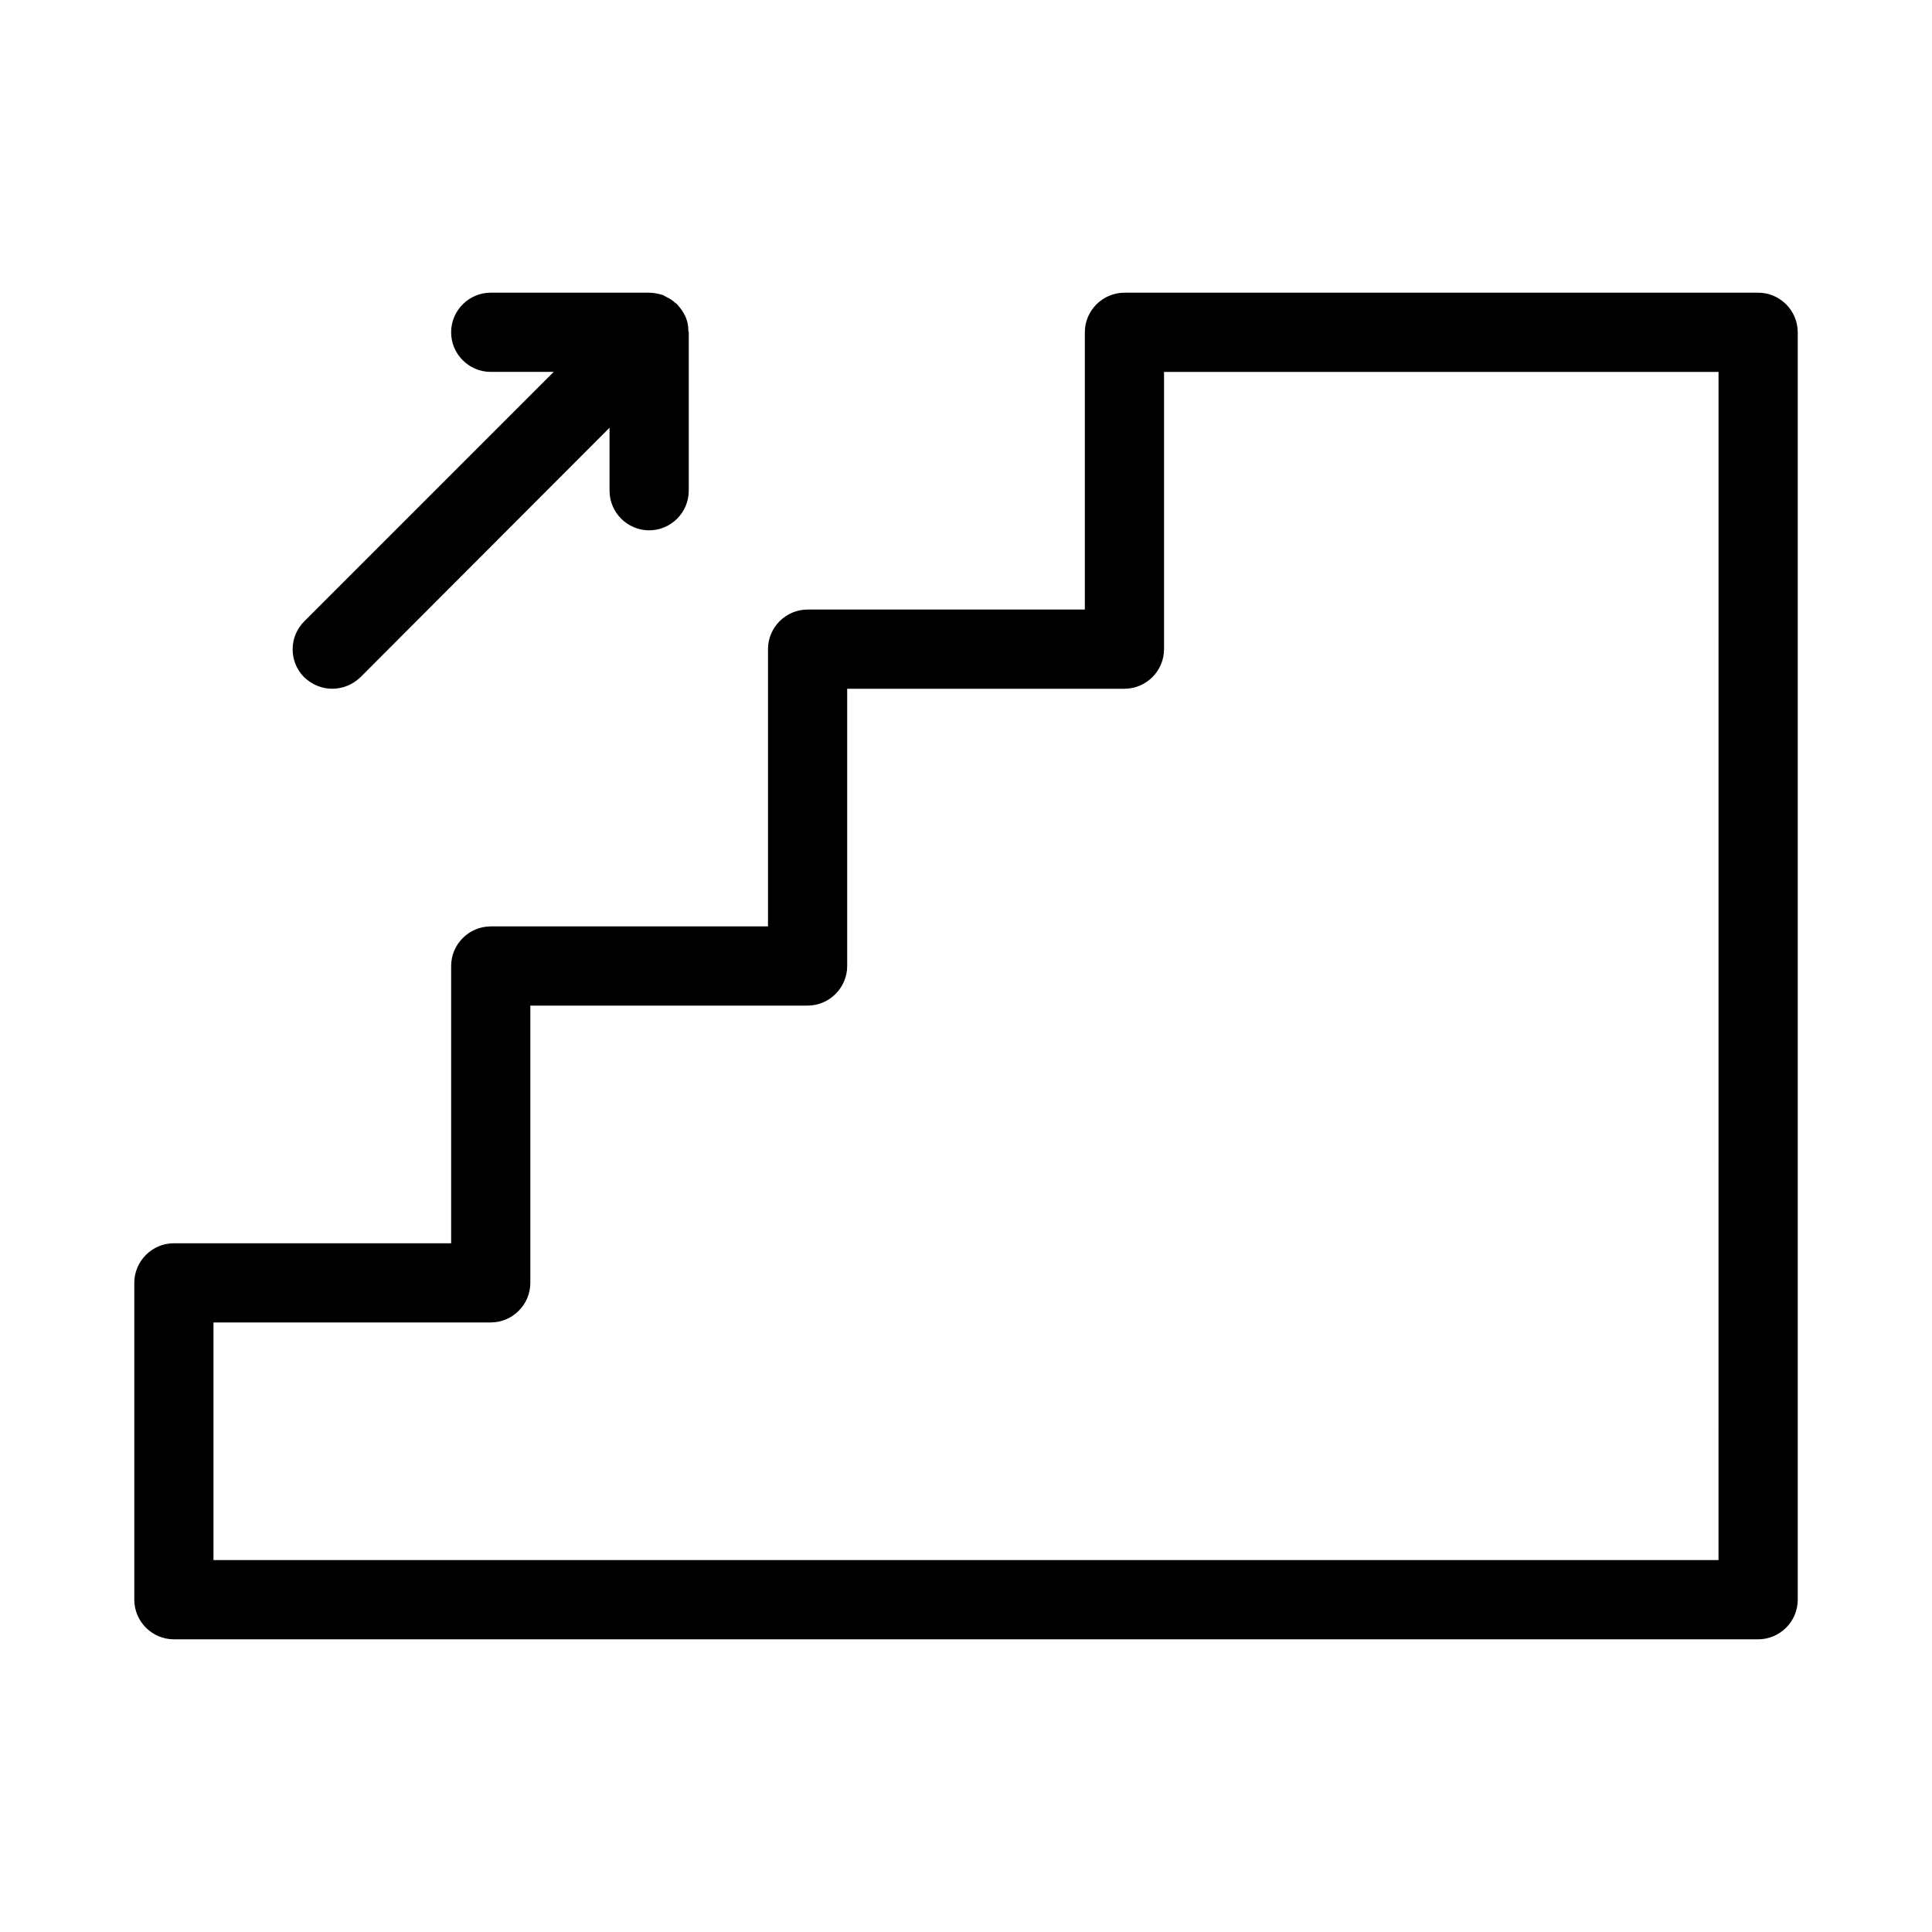 <?xml version="1.0" encoding="UTF-8"?>
<!-- Uploaded to: SVG Find, www.svgrepo.com, Generator: SVG Find Mixer Tools -->
<svg fill="#000000" width="800px" height="800px" version="1.1" viewBox="144 144 512 512" xmlns="http://www.w3.org/2000/svg">
 <g>
  <path d="m609.92 221.57h-167.93c-5.773 0-10.496 4.723-10.496 10.496v73.473h-73.473c-5.773 0-10.496 4.723-10.496 10.496v73.473h-73.473c-5.773 0-10.496 4.723-10.496 10.496v73.473h-73.473c-5.773 0-10.496 4.723-10.496 10.496v83.969c0 5.773 4.723 10.496 10.496 10.496h419.84c5.773 0 10.496-4.723 10.496-10.496v-335.88c0-5.773-4.723-10.496-10.496-10.496zm-10.496 335.87h-398.85v-62.977h73.473c5.773 0 10.496-4.723 10.496-10.496v-73.473h73.473c5.773 0 10.496-4.723 10.496-10.496v-73.473h73.473c5.773 0 10.496-4.723 10.496-10.496v-73.469h146.95z"/>
  <path d="m224.61 323.48c2.102 1.992 4.723 3.043 7.453 3.043s5.352-1.051 7.453-3.043l66.02-66.125v16.688c0 5.773 4.723 10.496 10.496 10.496s10.496-4.723 10.496-10.496v-41.984c0-0.105-0.105-0.211-0.105-0.418 0-1.258-0.211-2.414-0.734-3.672 0-0.105-0.105-0.105-0.105-0.211-0.523-1.051-1.156-1.996-1.891-2.832-0.211-0.316-0.523-0.523-0.84-0.734-0.629-0.629-1.363-1.051-2.203-1.469-0.316-0.211-0.629-0.316-0.945-0.523-1.152-0.324-2.414-0.637-3.672-0.637h-41.984c-5.773 0-10.496 4.723-10.496 10.496s4.723 10.496 10.496 10.496h16.688l-66.02 66.02c-4.199 4.094-4.199 10.812-0.105 14.906z"/>
 </g>
</svg>